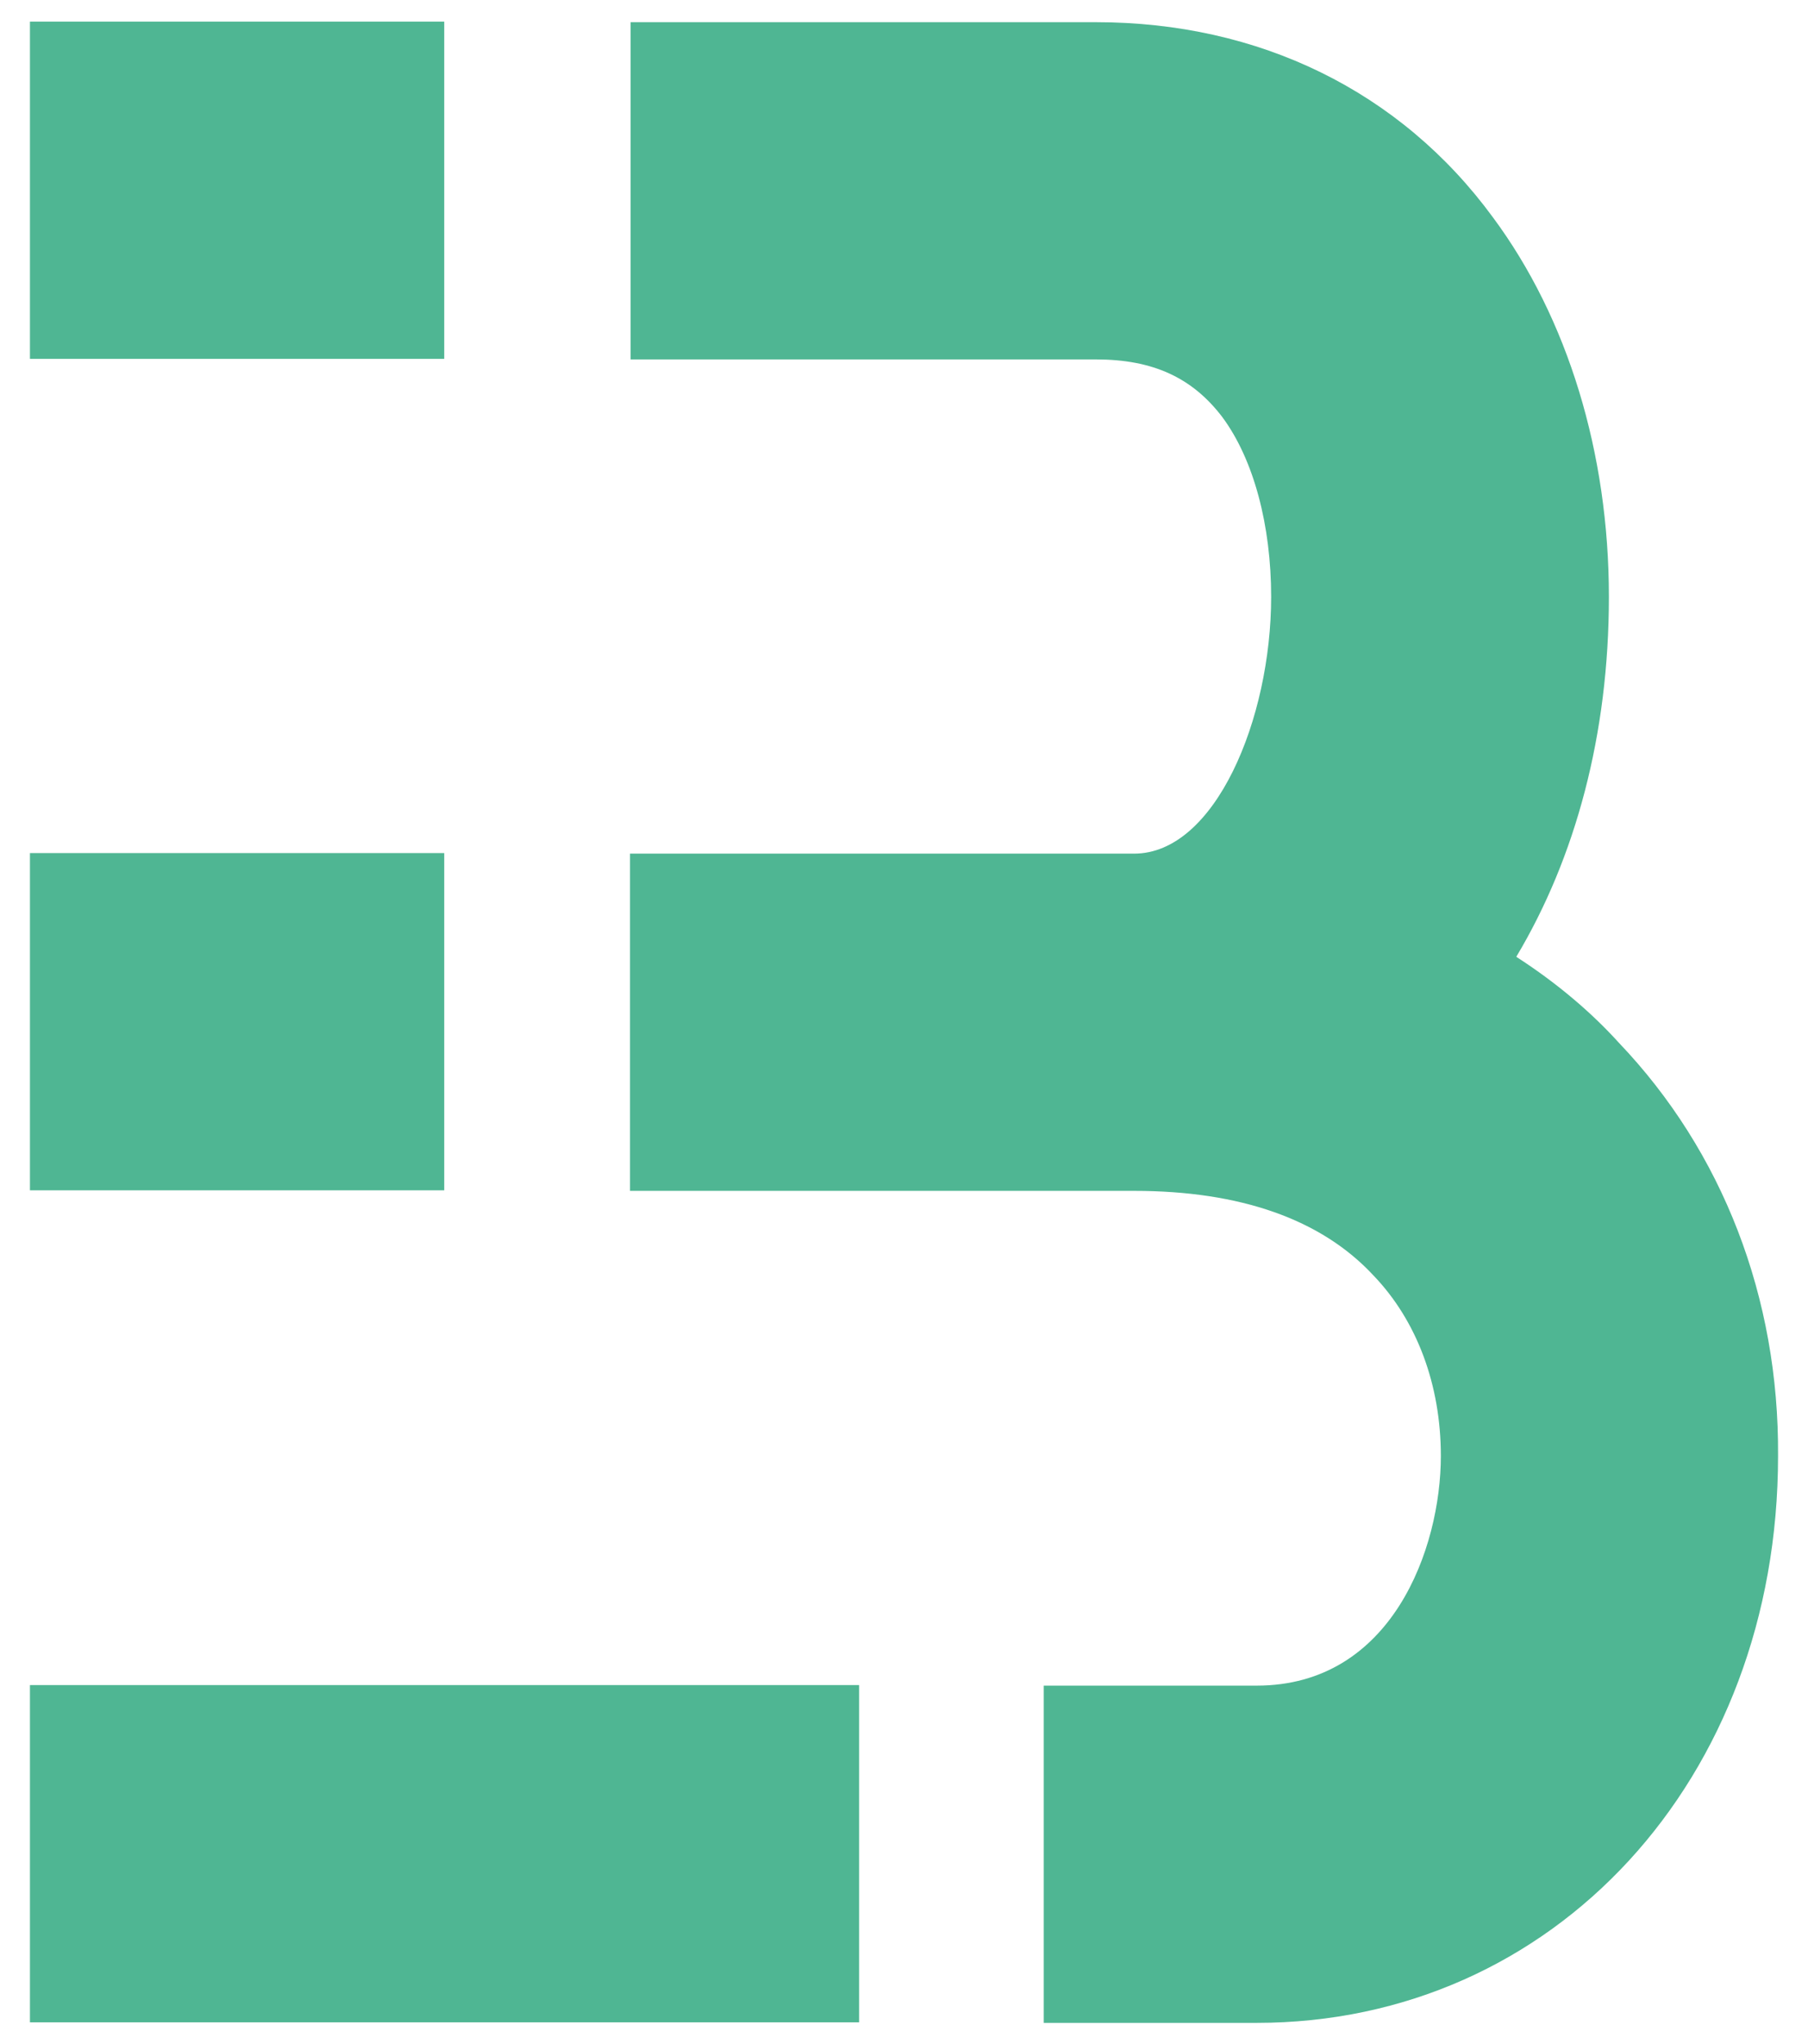 <?xml version="1.0" encoding="utf-8"?>
<!-- Generator: Adobe Illustrator 23.0.0, SVG Export Plug-In . SVG Version: 6.00 Build 0)  -->
<svg version="1.1" id="Ebene_1" xmlns="http://www.w3.org/2000/svg" xmlns:xlink="http://www.w3.org/1999/xlink" x="0px" y="0px"
	 viewBox="0 0 326 368.5" style="enable-background:new 0 0 326 368.5;" xml:space="preserve">
<style type="text/css">
	.st0{fill:#4FB693;}
</style>
<g>
	<g>
		<path class="st0" d="M291.9,188c-4.7-5.2-10.9-10.6-18.5-15.5c10.7-17.9,16.7-40.1,16.7-64.9c0-25.9-7.4-50.2-20.9-68.4
			C252.5,16.4,227,4,197.6,4h-83.9v60.8h83.9c10.3,0,17.4,3.3,22.8,10.4c5.7,7.7,8.8,19.6,8.8,32.4c0,22-10.1,46.3-24.7,46.3h-90.9
			v60.8h90.9c19.1,0,33.7,5.1,43.1,15.2c7.9,8.2,12.2,19.8,12.2,32.6c0,16.6-8.8,41.4-33.2,41.4h-38.4v60.8h38.4
			c53.6,0,94-43.9,94-102.2C320.8,233.9,310.6,207.6,291.9,188z"/>
		<rect x="5.4" y="3.9" class="st0" width="74.7" height="60.8"/>
		<rect x="5.4" y="153.8" class="st0" width="74.7" height="60.8"/>
		<rect x="5.4" y="303.8" class="st0" width="149.5" height="60.8"/>
	</g>
</g>
</svg>
